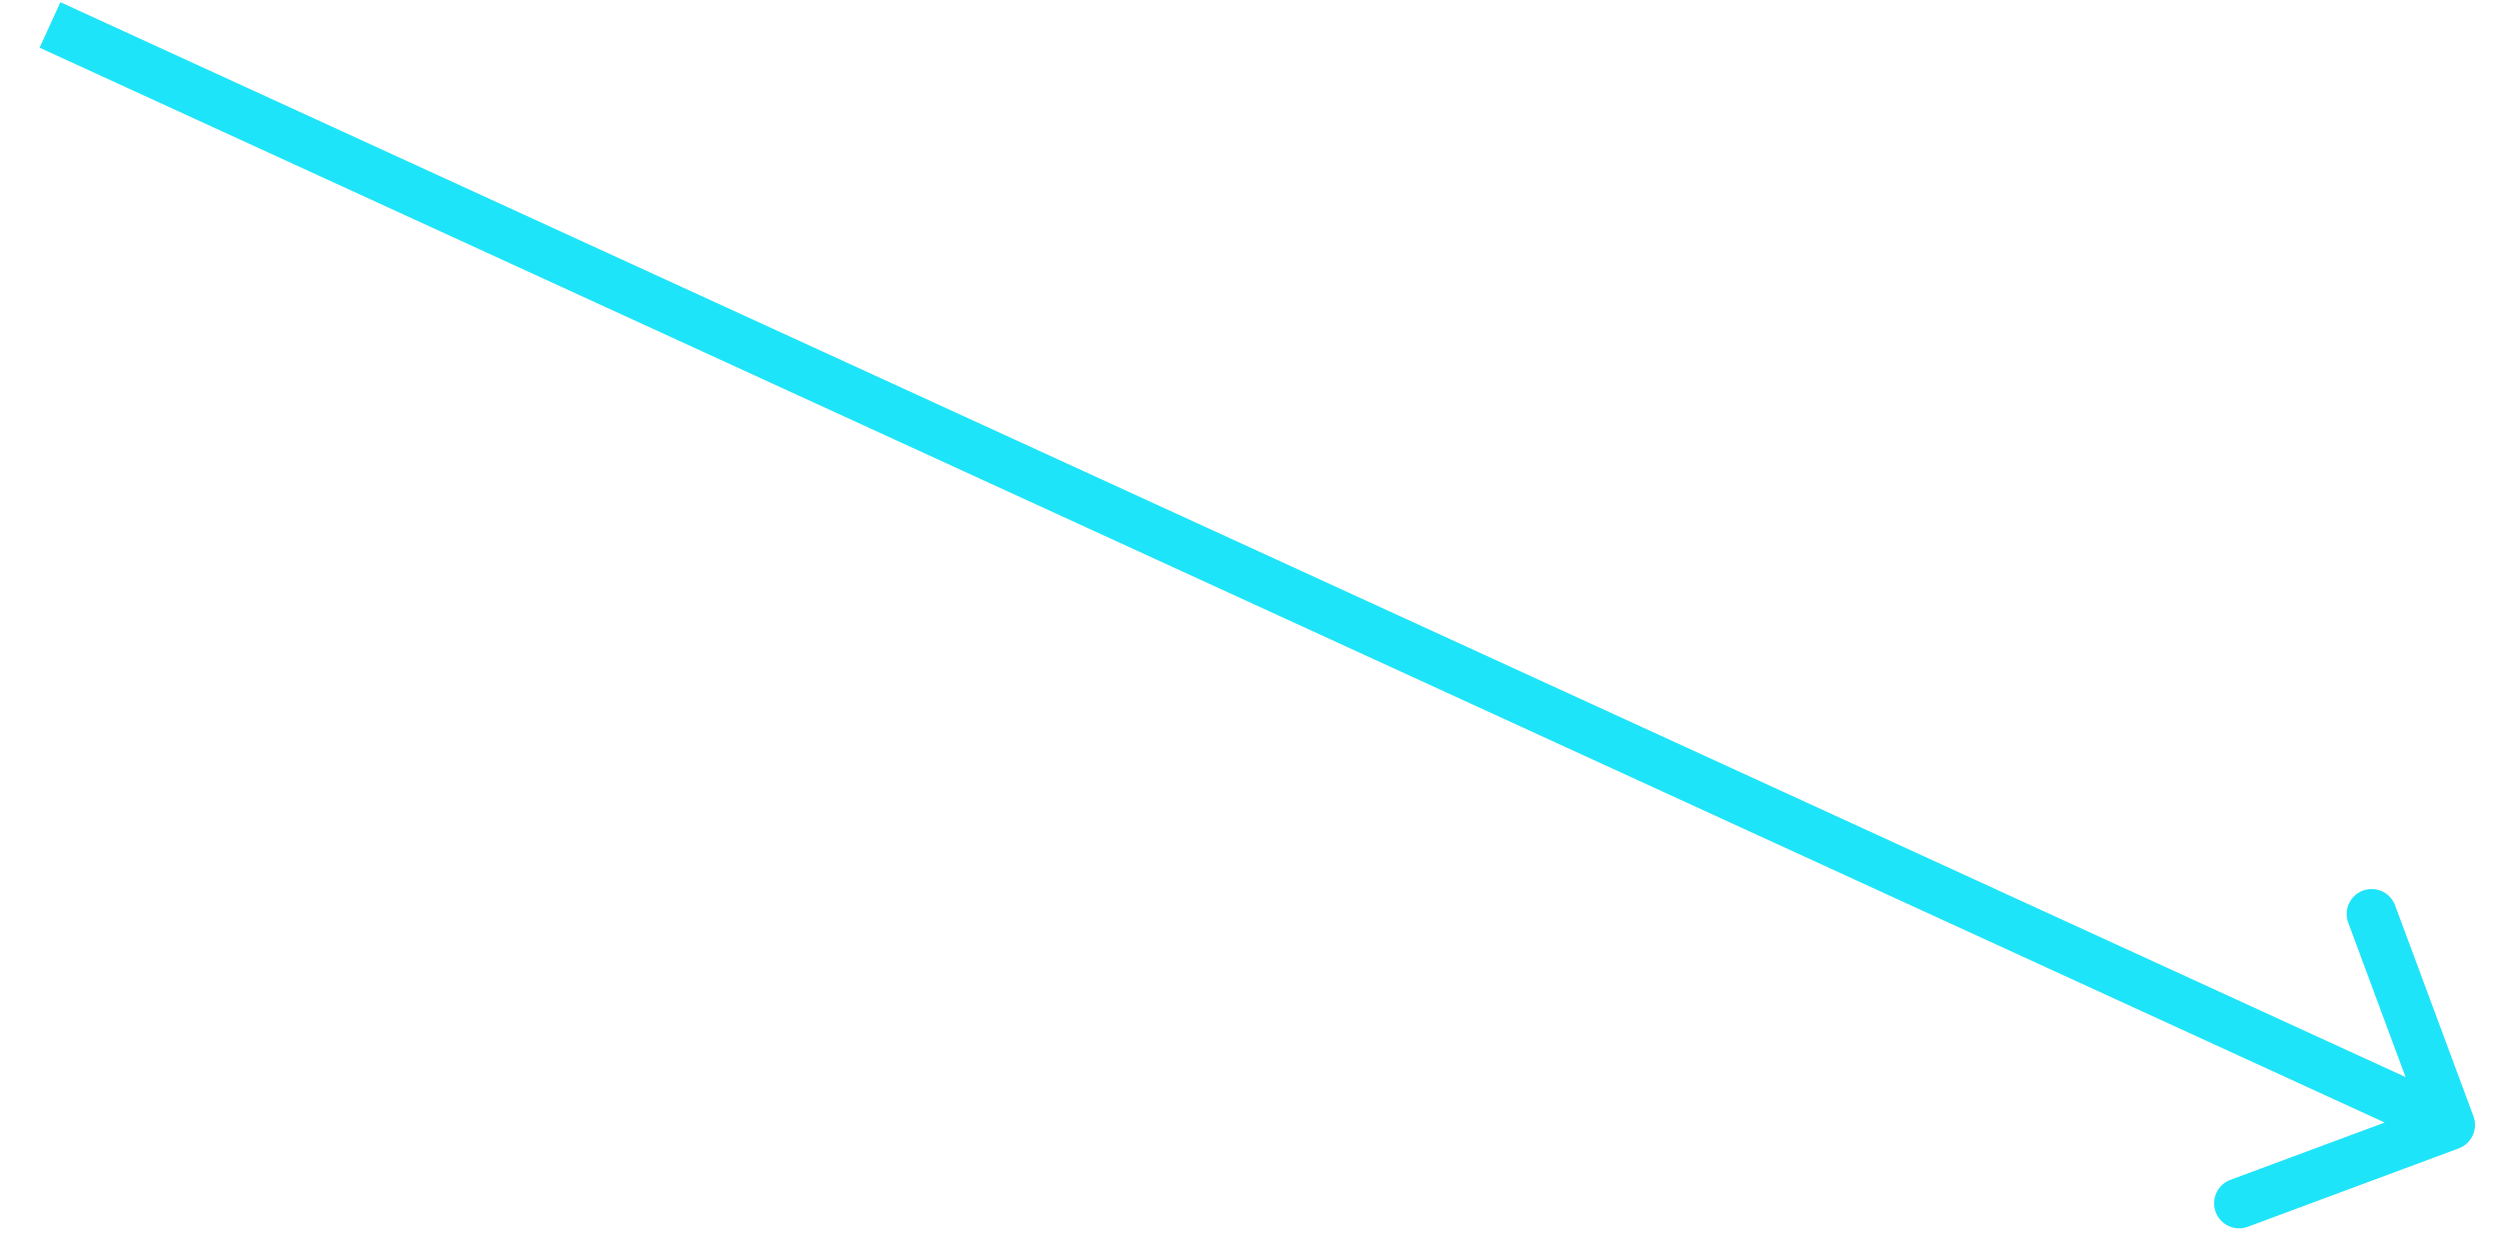 <?xml version="1.0" encoding="UTF-8"?> <svg xmlns="http://www.w3.org/2000/svg" width="50" height="25" viewBox="0 0 50 25" fill="none"> <path d="M49.174 22.968C49.433 22.872 49.565 22.584 49.469 22.325L47.902 18.107C47.806 17.848 47.518 17.716 47.259 17.812C47 17.908 46.868 18.196 46.965 18.455L48.357 22.204L44.608 23.597C44.349 23.693 44.217 23.981 44.313 24.24C44.409 24.499 44.697 24.631 44.956 24.535L49.174 22.968ZM0.792 0.954L48.792 22.954L49.208 22.044L1.208 0.044L0.792 0.954Z" fill="#1EE4FA"></path> </svg> 